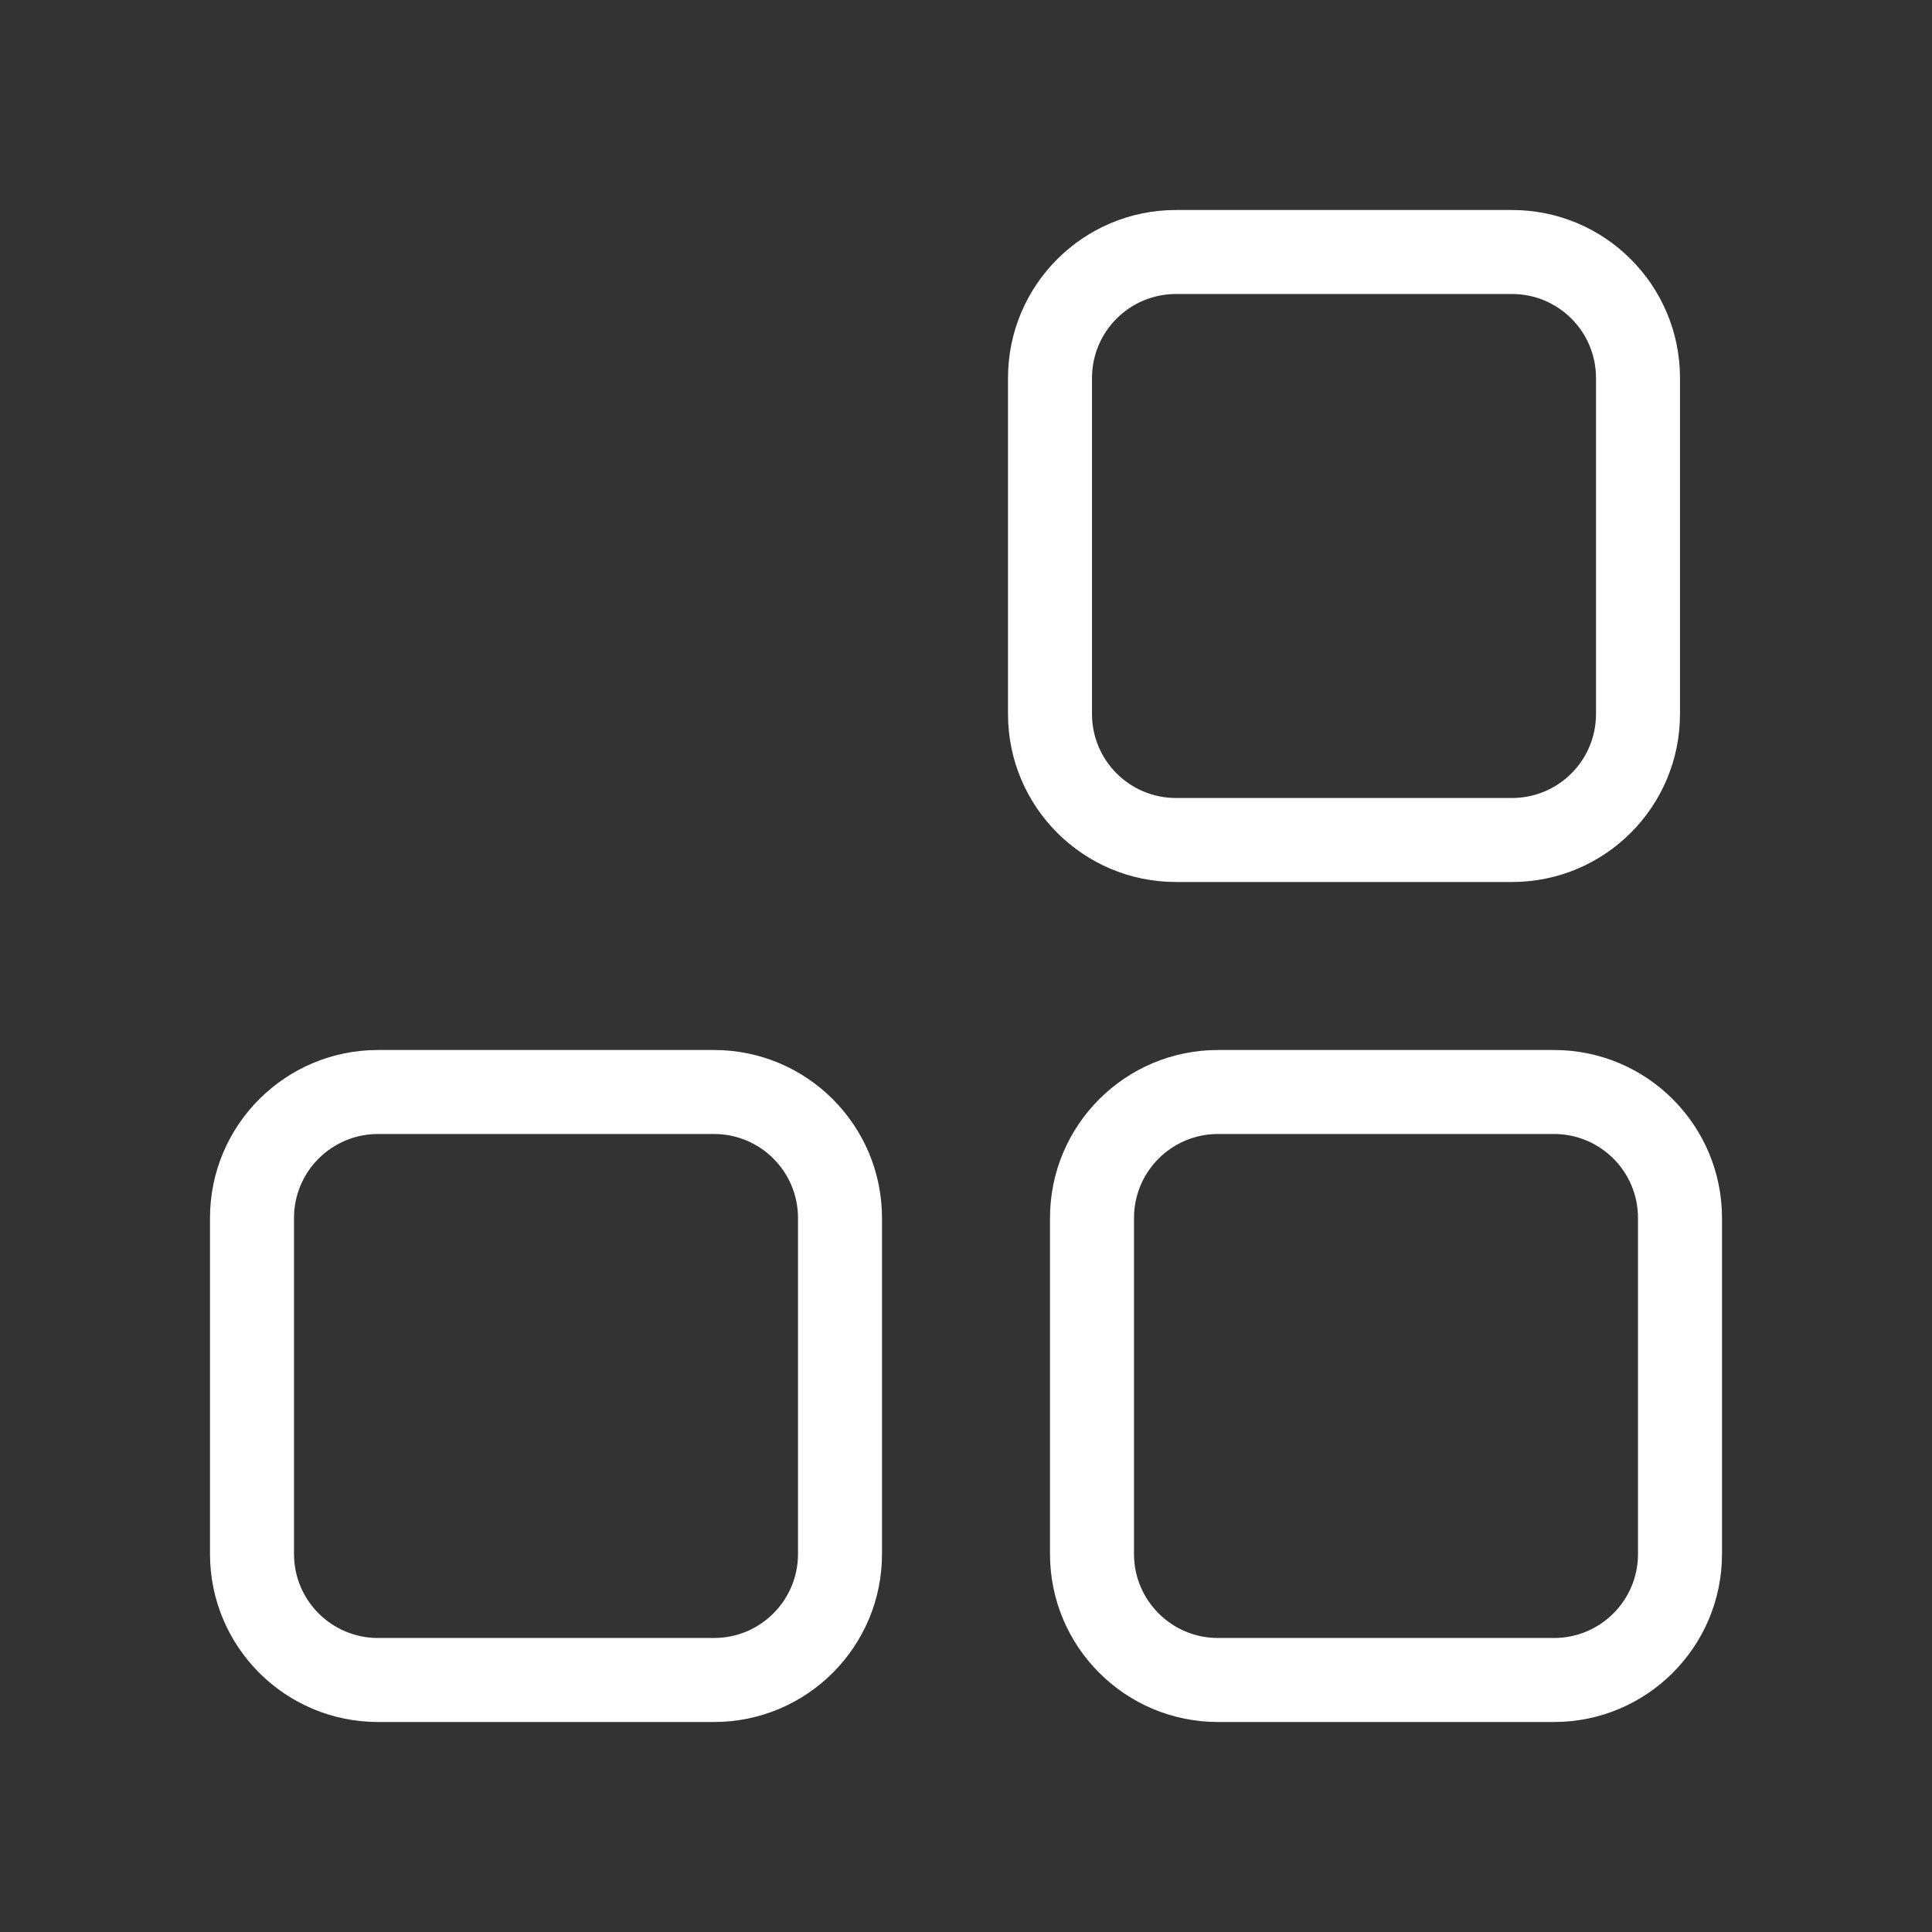 <?xml version="1.0" standalone="no"?><!DOCTYPE svg PUBLIC "-//W3C//DTD SVG 1.1//EN" "http://www.w3.org/Graphics/SVG/1.1/DTD/svg11.dtd"><svg t="1567060570915" class="icon" viewBox="0 0 1024 1024" version="1.1" xmlns="http://www.w3.org/2000/svg" p-id="5647" xmlns:xlink="http://www.w3.org/1999/xlink" width="160" height="160"><rect x="0" y="0" width="1024" height="1024" fill="#333333" stroke="none"/><defs><style type="text/css"></style></defs><path d="M823.652 912.696l-178.087 0c-49.174 0-89.043-39.869-89.043-89.043l0-178.087c0-49.174 39.869-89.043 89.043-89.043l178.087 0c49.174 0 89.043 39.869 89.043 89.043l0 178.087C912.696 872.826 872.826 912.696 823.652 912.696zM868.174 645.565c0-24.598-19.923-44.522-44.522-44.522l-178.087 0c-24.598 0-44.522 19.923-44.522 44.522l0 178.087c0 24.576 19.923 44.522 44.522 44.522l178.087 0c24.598 0 44.522-19.946 44.522-44.522L868.174 645.565zM801.391 467.478l-178.087 0c-49.174 0-89.043-39.869-89.043-89.043L534.261 200.348c0-49.174 39.869-89.043 89.043-89.043l178.087 0c49.174 0 89.043 39.869 89.043 89.043l0 178.087C890.435 427.609 850.566 467.478 801.391 467.478zM845.913 200.348c0-24.598-19.923-44.522-44.522-44.522l-178.087 0c-24.598 0-44.522 19.923-44.522 44.522l0 178.087c0 24.598 19.923 44.522 44.522 44.522l178.087 0c24.598 0 44.522-19.923 44.522-44.522L845.913 200.348zM378.435 912.696 200.348 912.696c-49.174 0-89.043-39.869-89.043-89.043l0-178.087c0-49.174 39.869-89.043 89.043-89.043l178.087 0c49.174 0 89.043 39.869 89.043 89.043l0 178.087C467.478 872.826 427.609 912.696 378.435 912.696zM422.957 645.565c0-24.598-19.923-44.522-44.522-44.522L200.348 601.043c-24.598 0-44.522 19.923-44.522 44.522l0 178.087c0 24.576 19.923 44.522 44.522 44.522l178.087 0c24.598 0 44.522-19.946 44.522-44.522L422.957 645.565z" p-id="5648" fill="#ffffff"></path></svg>